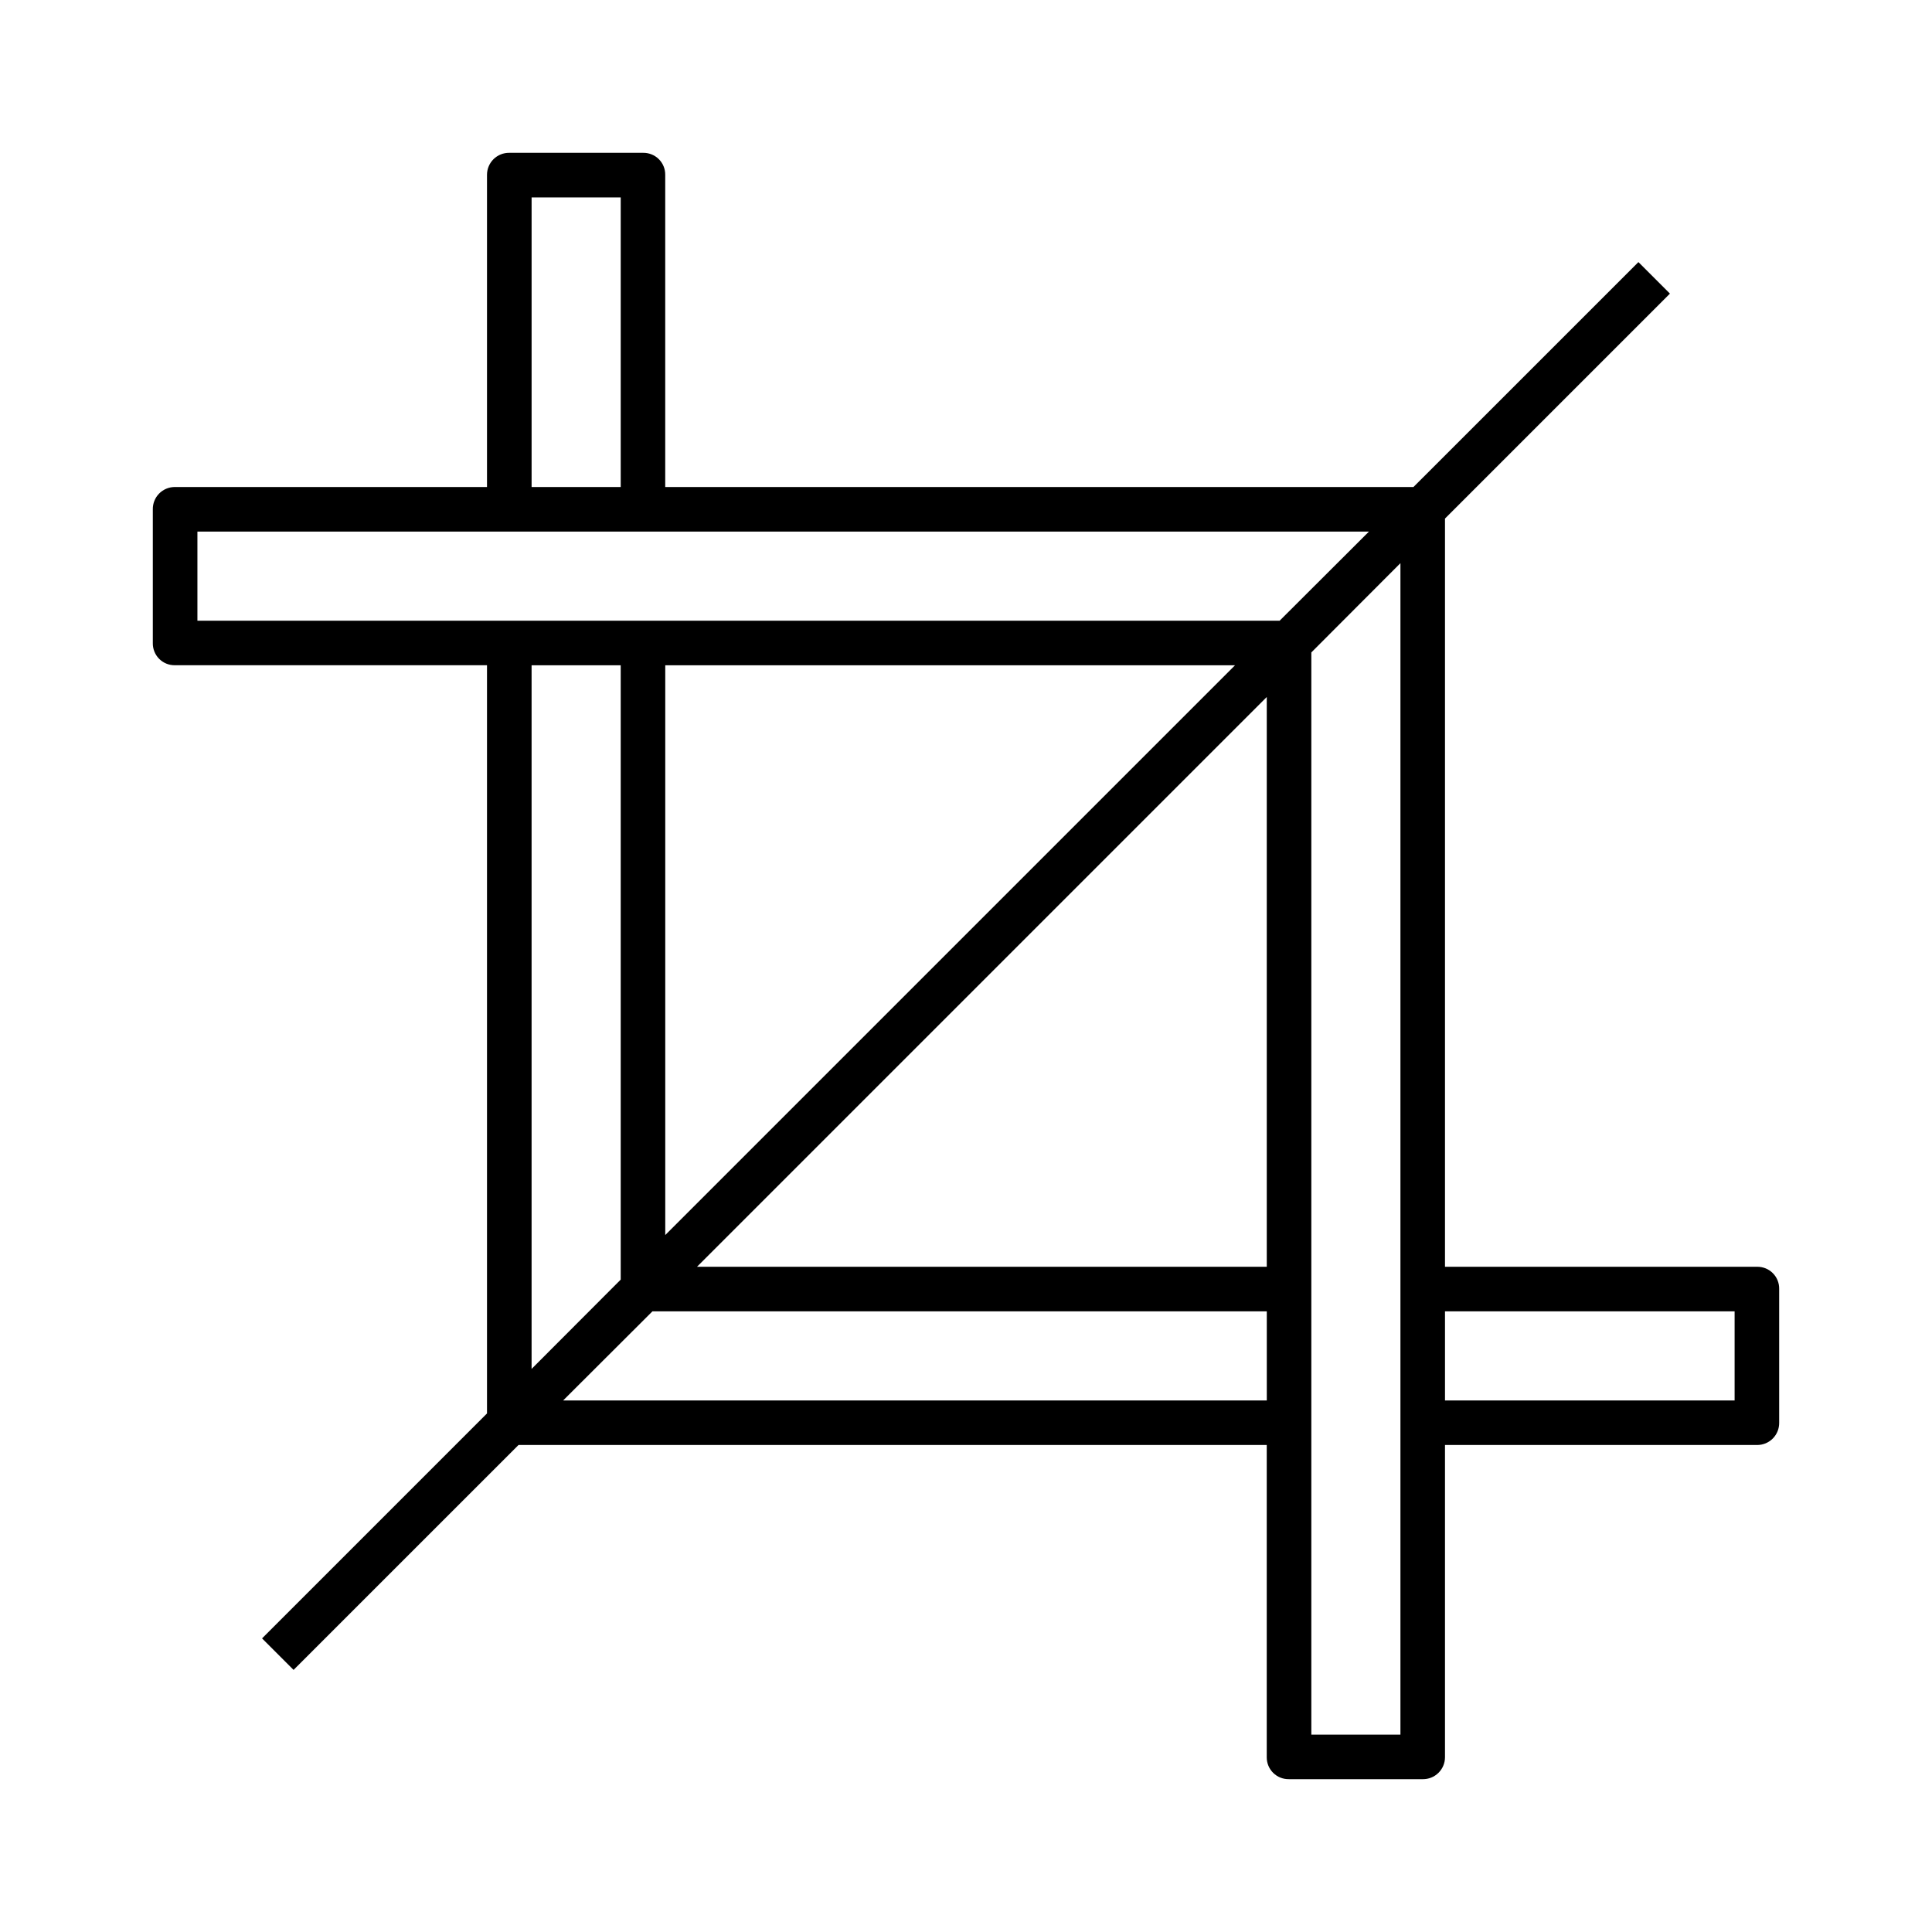 <?xml version="1.0" encoding="UTF-8"?>
<!-- Uploaded to: ICON Repo, www.iconrepo.com, Generator: ICON Repo Mixer Tools -->
<svg fill="#000000" width="800px" height="800px" version="1.1" viewBox="144 144 512 512" xmlns="http://www.w3.org/2000/svg">
 <path d="m485.55 615.5h35.473c1.559 0.023 3.059-0.574 4.168-1.664 1.113-1.086 1.742-2.574 1.746-4.129v-82.77h82.77c1.555-0.004 3.043-0.633 4.133-1.746 1.086-1.109 1.684-2.609 1.66-4.168v-35.473c0.023-1.547-0.578-3.039-1.668-4.137-1.09-1.102-2.578-1.715-4.125-1.707h-82.77v-198.28l59.613-59.617-8.352-8.352-59.617 59.605h-198.29v-82.766c0.012-1.551-0.605-3.035-1.703-4.125-1.102-1.09-2.594-1.691-4.141-1.672h-35.473c-1.555-0.023-3.055 0.574-4.168 1.664-1.109 1.09-1.738 2.574-1.746 4.133v82.766h-82.77c-1.555 0.008-3.043 0.637-4.129 1.746-1.09 1.113-1.688 2.613-1.664 4.168v35.473c-0.02 1.547 0.582 3.039 1.672 4.141 1.09 1.098 2.574 1.715 4.121 1.703h82.77v198.28l-59.613 59.617 8.352 8.352 59.621-59.609h198.28v82.77c-0.008 1.547 0.605 3.035 1.707 4.125 1.098 1.09 2.59 1.691 4.137 1.668zm41.387-123.98h76.754v23.617l-76.754-0.004zm-47.23-11.809h-151l151-151zm-159.41-8.406v-151h151zm194.83 132.39h-23.613v-286.79l23.613-23.66zm-230.25-407.38h23.617v76.754h-23.617zm-88.562 112.18v-23.613h310.46l-23.664 23.617zm88.559 11.809h23.617v162.81l-23.617 23.664zm8.363 194.83 23.664-23.617 162.81 0.004v23.617z"/>
</svg>